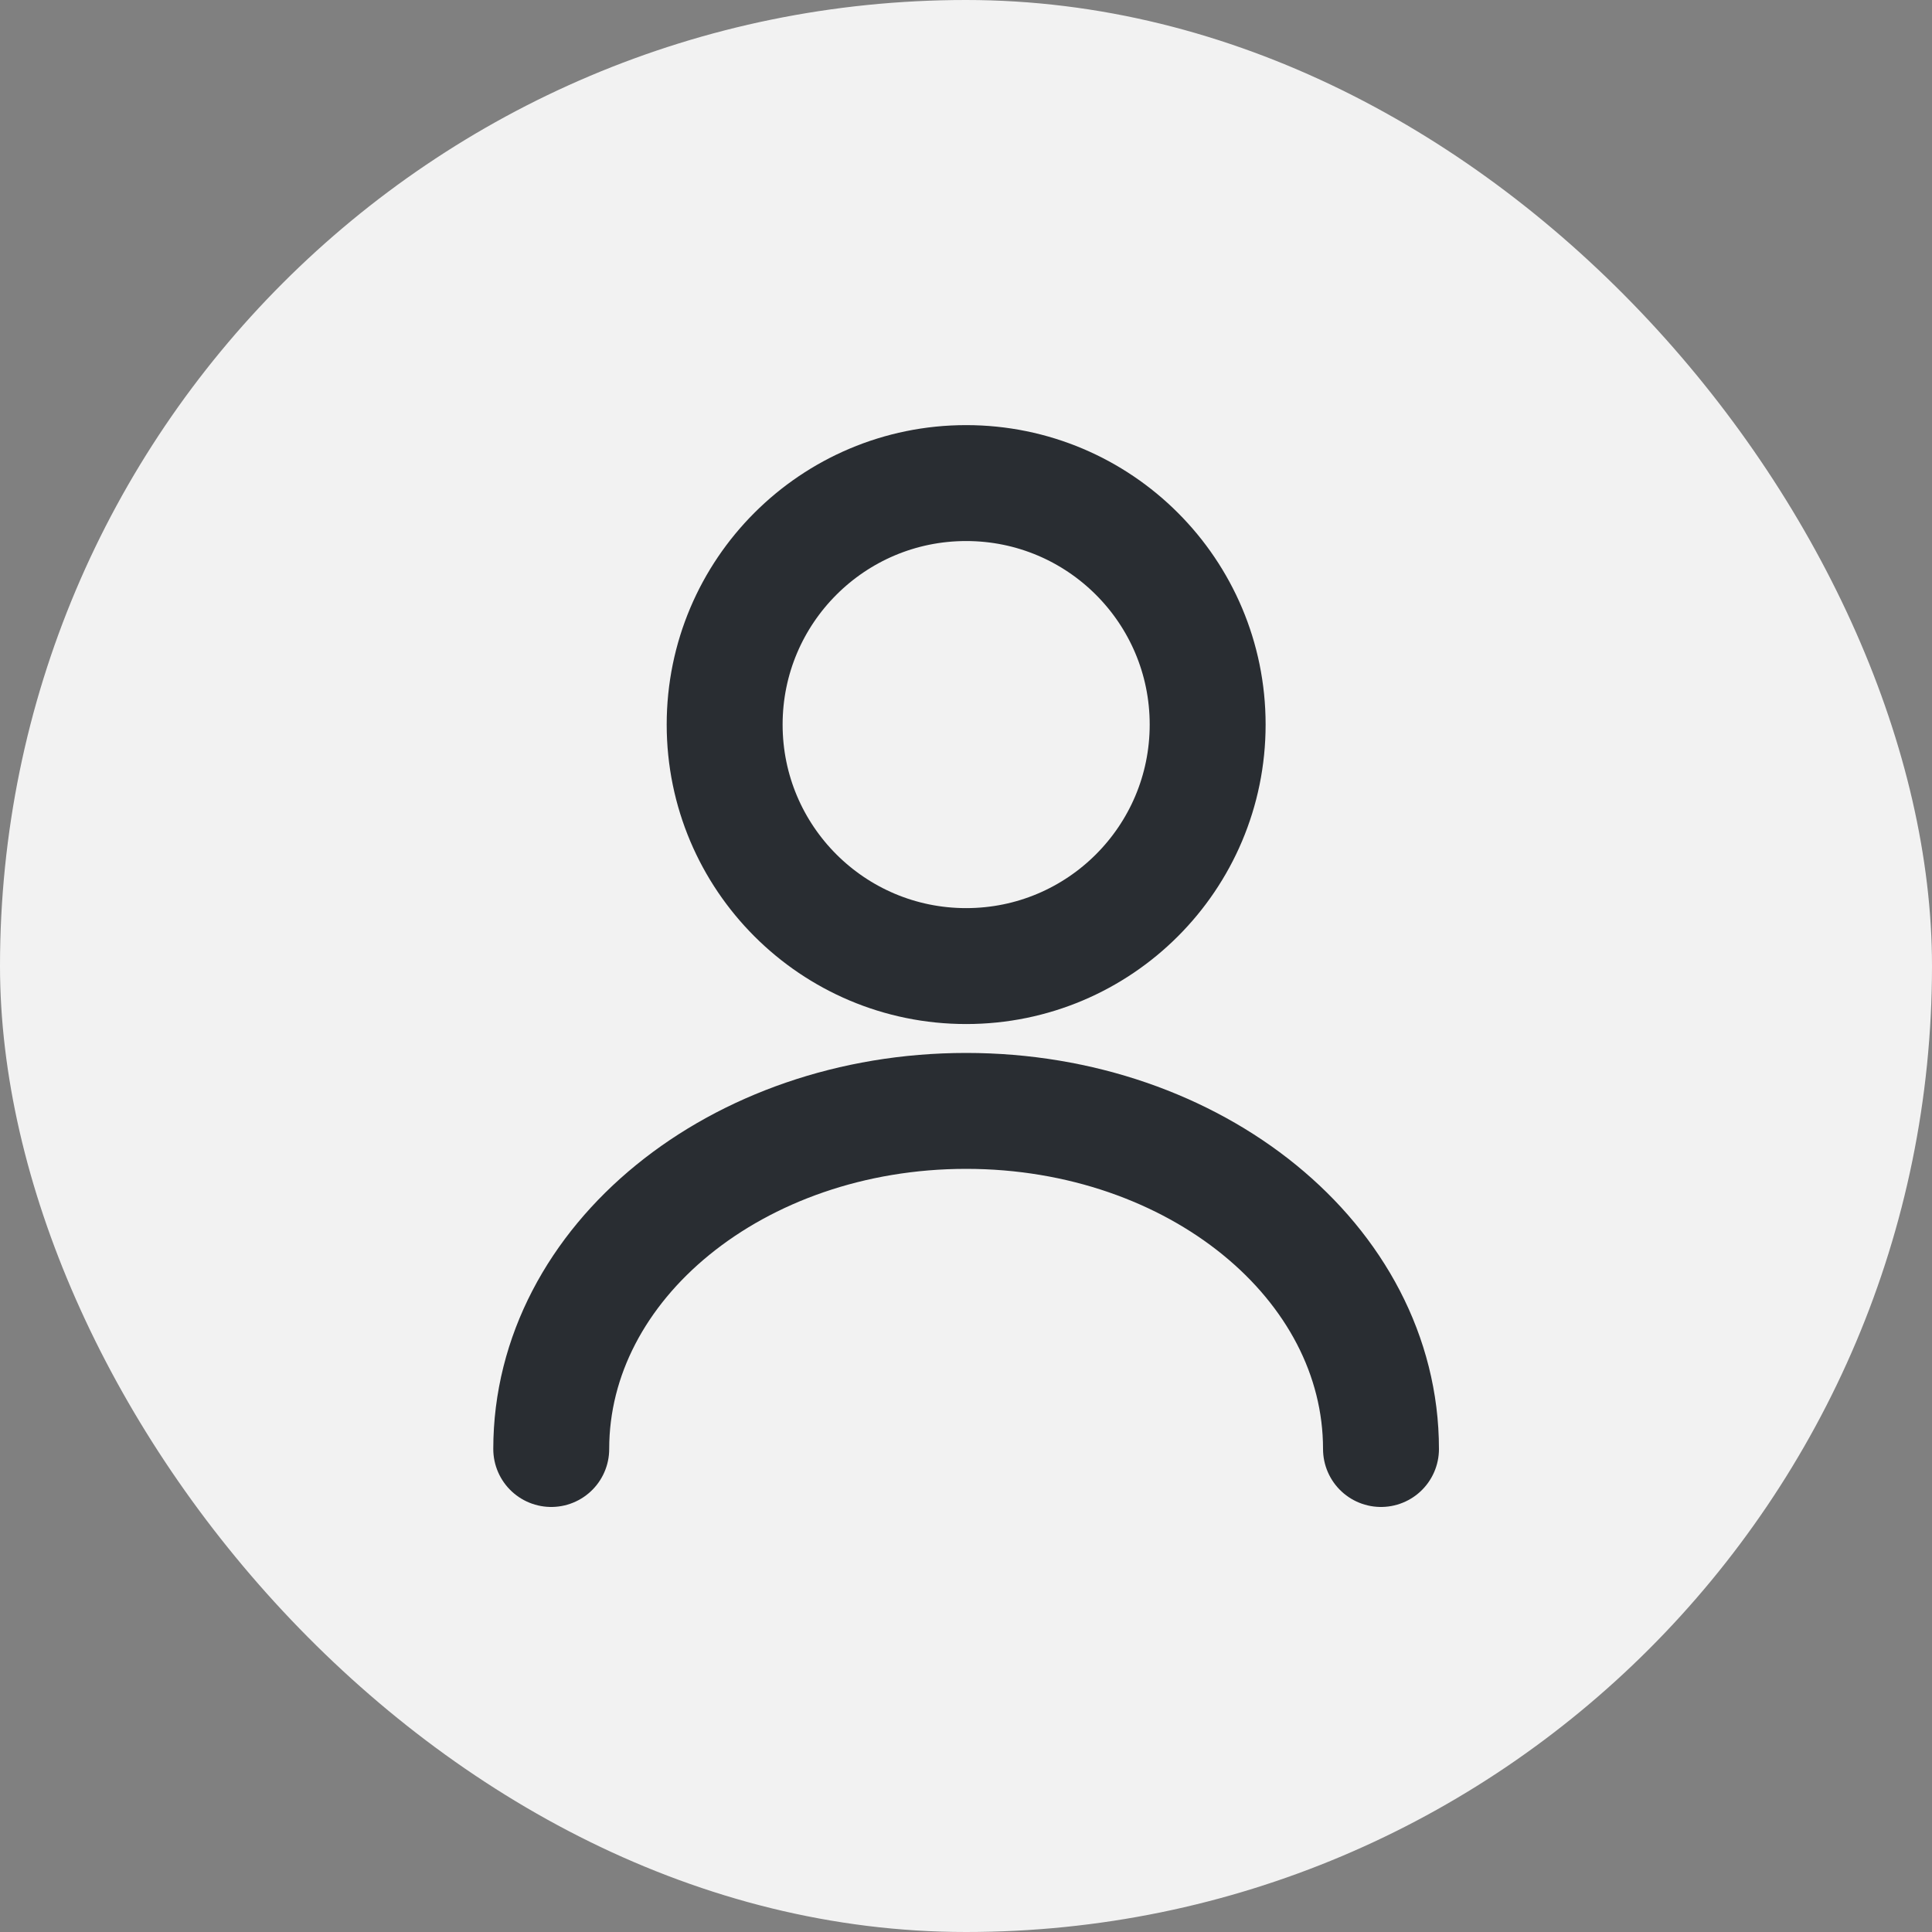 <svg width="25" height="25" viewBox="0 0 25 25" fill="none" xmlns="http://www.w3.org/2000/svg">
<rect x="0" y="0" width="25" height="25" fill="#808080" stroke="none"/>
<rect width="25" height="25" rx="12.5" fill="#F2F2F2"/>
<path d="M12.502 12.501C14.228 12.501 15.627 11.102 15.627 9.376C15.627 7.65 14.228 6.251 12.502 6.251C10.776 6.251 9.377 7.65 9.377 9.376C9.377 11.102 10.776 12.501 12.502 12.501Z" stroke="#292D32" stroke-width="1.5" stroke-linecap="round" stroke-linejoin="round"/>
<path d="M17.87 18.75C17.87 16.331 15.464 14.375 12.502 14.375C9.539 14.375 7.133 16.331 7.133 18.75" stroke="#292D32" stroke-width="1.5" stroke-linecap="round" stroke-linejoin="round"/>
</svg>
